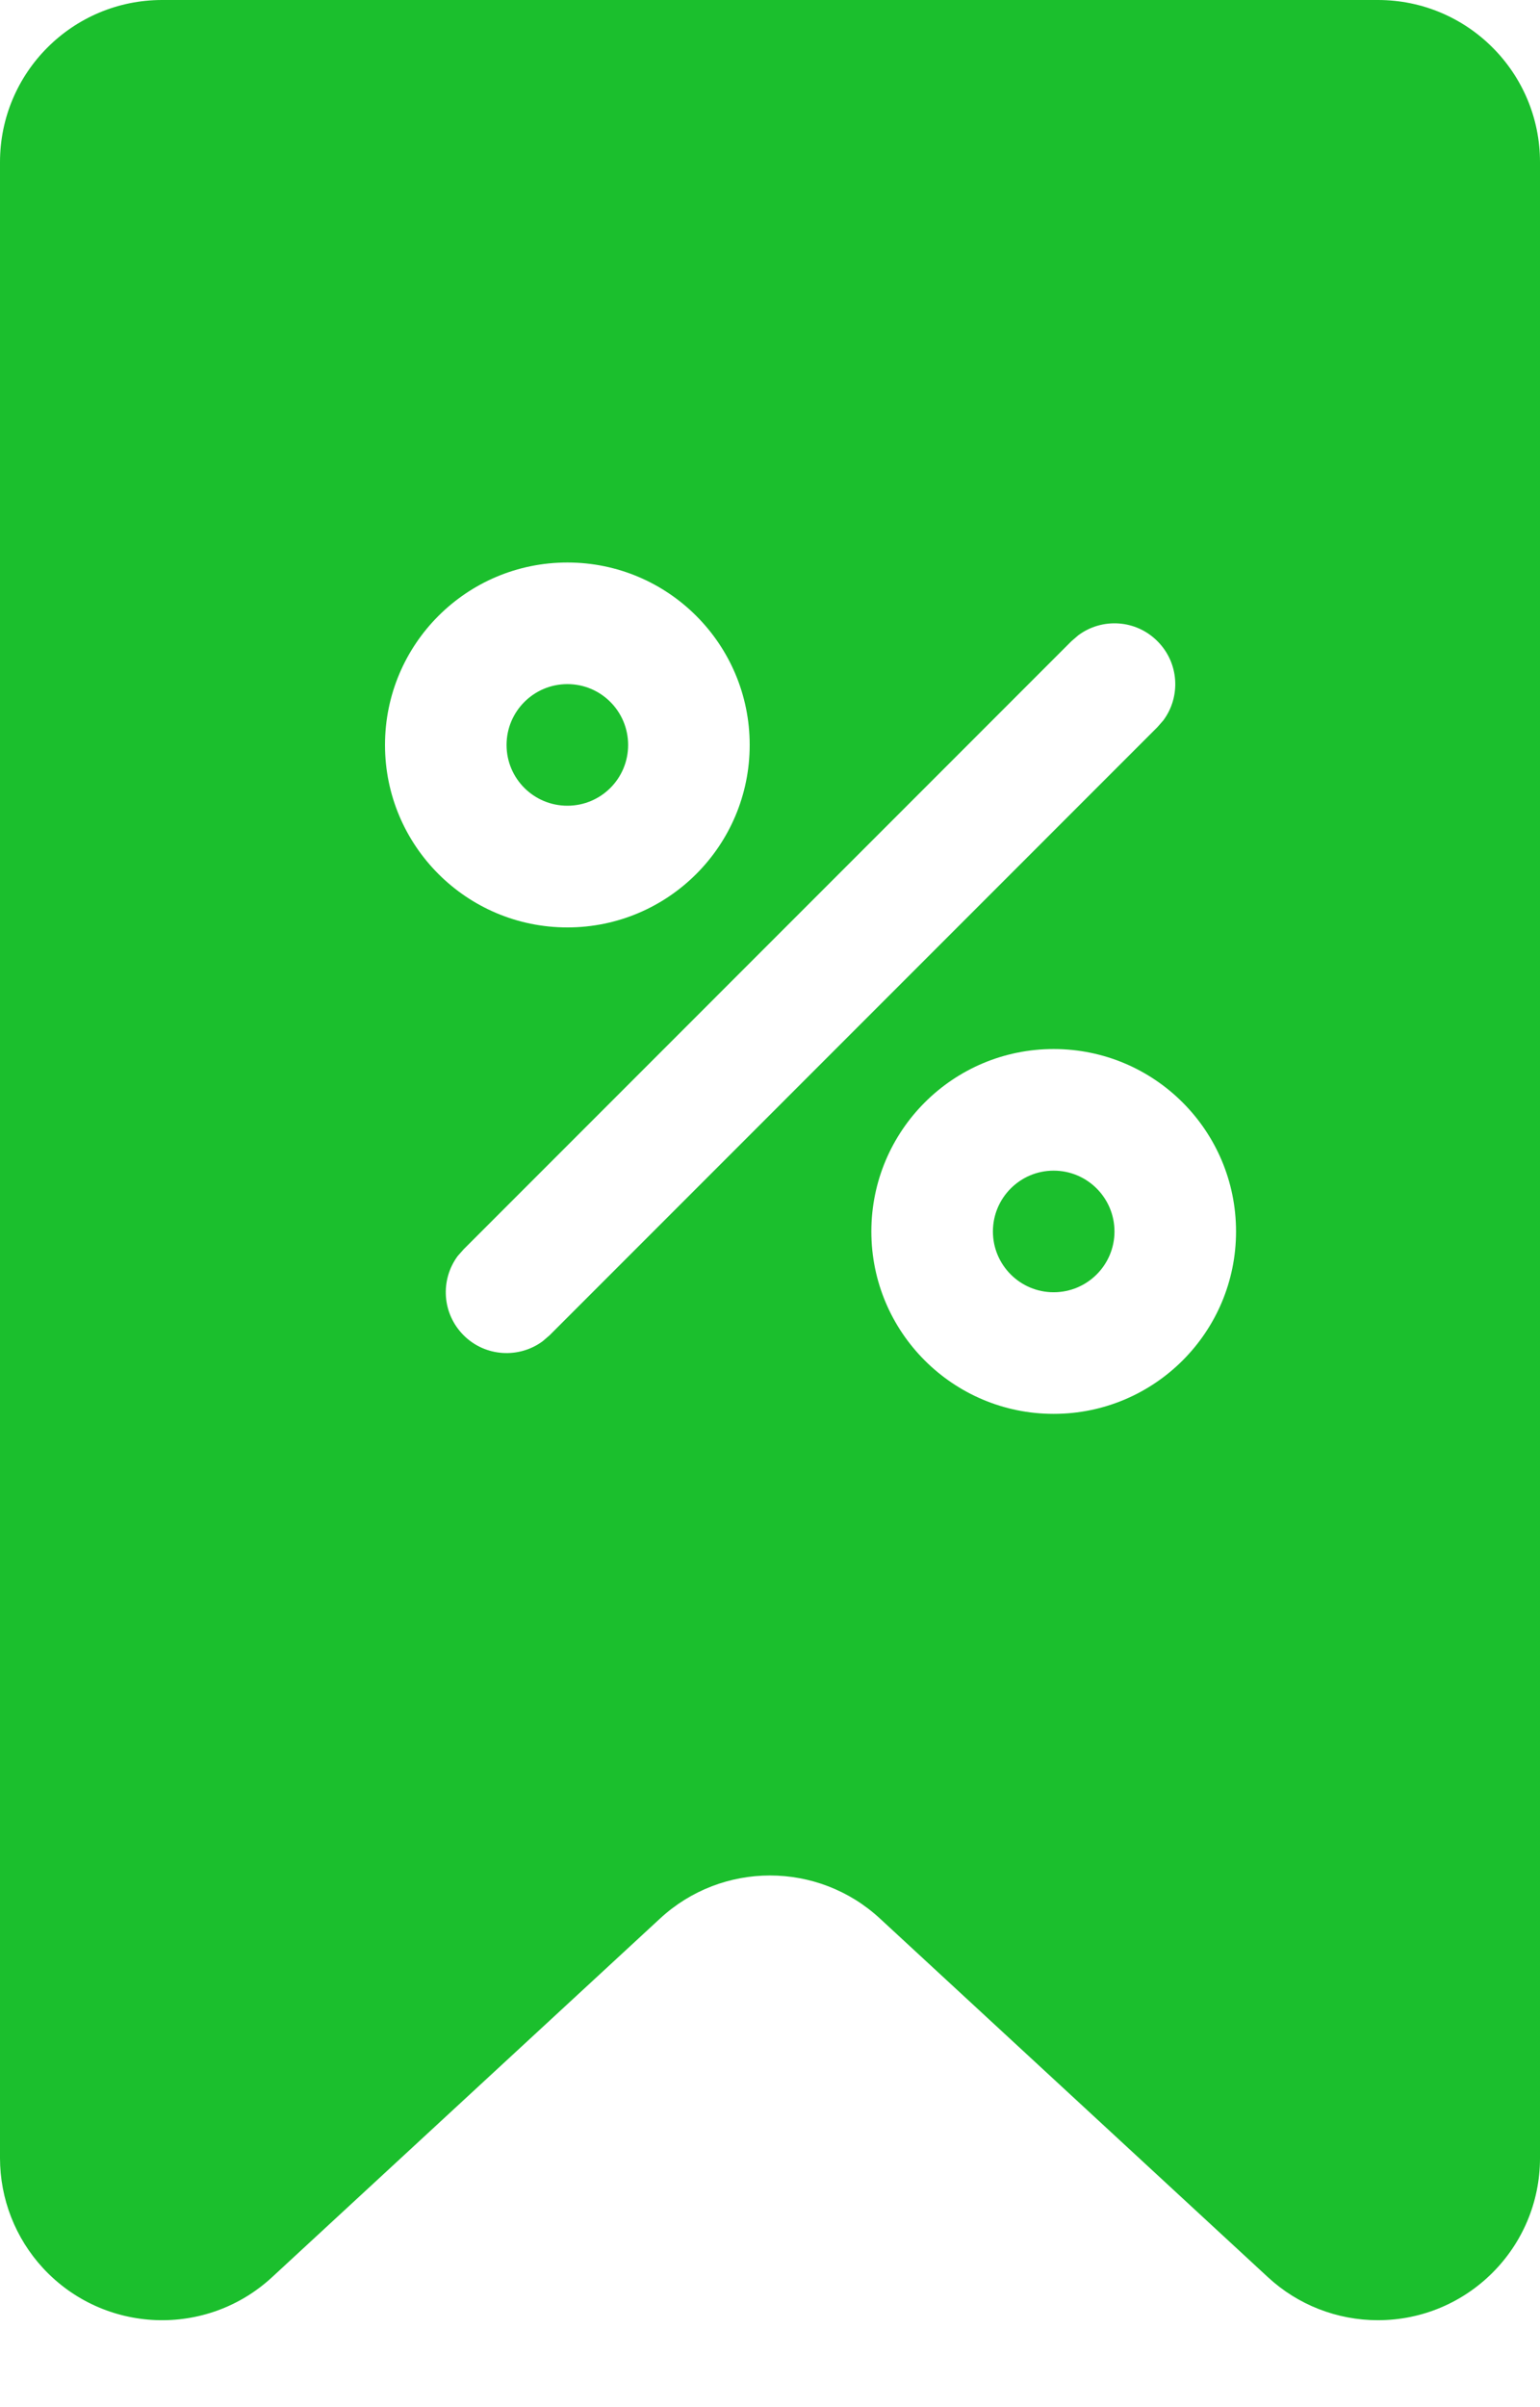 <svg width="16" height="25" viewBox="0 0 16 25" fill="none" xmlns="http://www.w3.org/2000/svg">
<path d="M14.316 9.53674e-07C15.246 9.53674e-07 16 0.754 16 1.684V22.413C16 23.343 15.246 24.097 14.316 24.097C13.892 24.097 13.484 23.938 13.173 23.65L9.143 19.926C8.498 19.329 7.502 19.329 6.857 19.926L2.827 23.65C2.144 24.281 1.079 24.239 0.447 23.556C0.16 23.245 0 22.837 0 22.413V1.684C0 0.754 0.754 9.53674e-07 1.684 9.53674e-07H14.316ZM10.947 10.895C9.901 10.895 9.053 11.743 9.053 12.79C9.053 13.836 9.901 14.684 10.947 14.684C11.994 14.684 12.842 13.836 12.842 12.79C12.842 11.743 11.994 10.895 10.947 10.895ZM12.025 6.659C11.801 6.434 11.45 6.414 11.203 6.598L11.132 6.659L4.817 12.975L4.755 13.045C4.572 13.293 4.592 13.643 4.817 13.868C5.041 14.092 5.392 14.112 5.639 13.929L5.71 13.868L12.025 7.552L12.087 7.481C12.27 7.234 12.25 6.883 12.025 6.659ZM10.947 12.158C11.296 12.158 11.579 12.441 11.579 12.79C11.579 13.138 11.296 13.421 10.947 13.421C10.599 13.421 10.316 13.138 10.316 12.79C10.316 12.441 10.599 12.158 10.947 12.158ZM5.895 5.842C4.848 5.842 4 6.69 4 7.737C4 8.783 4.848 9.632 5.895 9.632C6.941 9.632 7.789 8.783 7.789 7.737C7.789 6.69 6.941 5.842 5.895 5.842ZM5.895 7.105C6.244 7.105 6.526 7.388 6.526 7.737C6.526 8.086 6.244 8.368 5.895 8.368C5.546 8.368 5.263 8.086 5.263 7.737C5.263 7.388 5.546 7.105 5.895 7.105Z" fill="#1BBF2D"/>
</svg>

